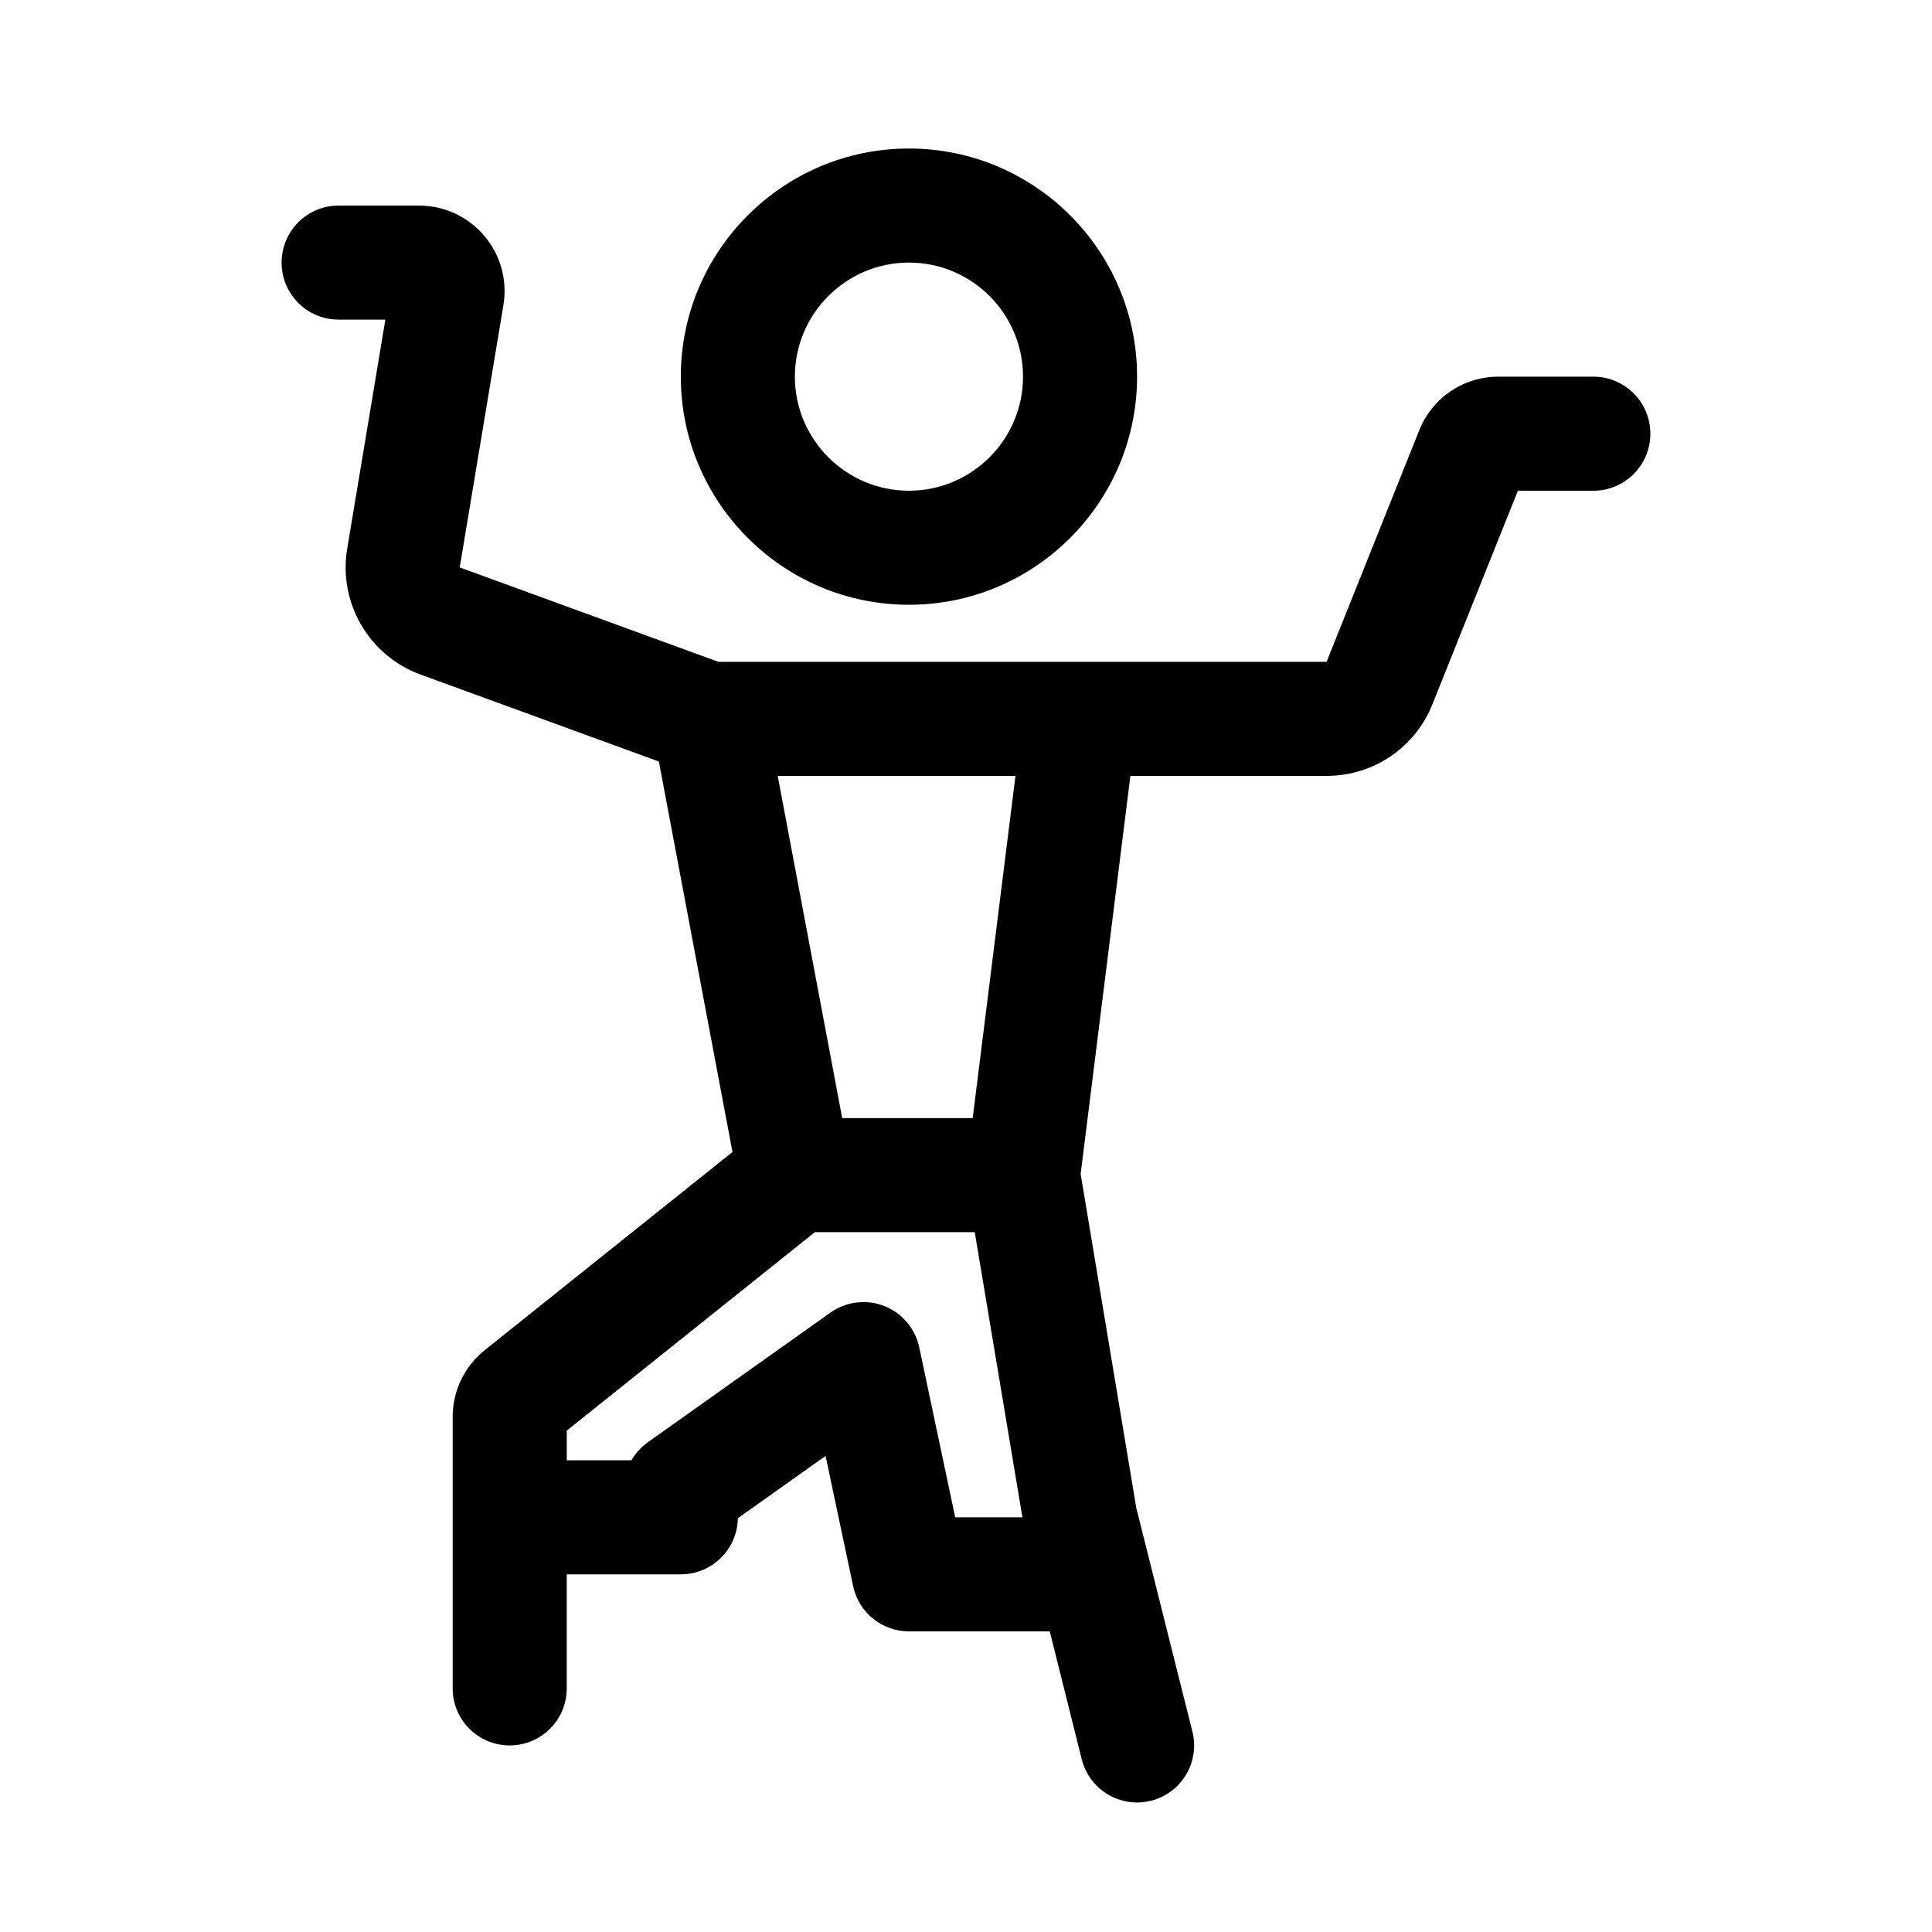 <?xml version="1.0" encoding="UTF-8"?>
<!-- Uploaded to: ICON Repo, www.iconrepo.com, Generator: ICON Repo Mixer Tools -->
<svg fill="#000000" width="800px" height="800px" version="1.1" viewBox="144 144 512 512" xmlns="http://www.w3.org/2000/svg">
 <g>
  <path d="m384.88 304.27c33.336 0 60.457-27.113 60.457-60.457 0-33.34-27.117-60.457-60.457-60.457-33.336 0-60.457 27.113-60.457 60.457s27.121 60.457 60.457 60.457zm0-90.684c16.672 0 30.23 13.562 30.23 30.23 0 16.668-13.559 30.23-30.23 30.23-16.672 0-30.23-13.562-30.23-30.23 0.004-16.668 13.562-30.23 30.23-30.23z"/>
  <path d="m566.25 243.82h-25.113c-9.34 0-17.609 5.606-21.039 14.258l-24.539 61.316h-161.17l-68.559-25.02 11.578-69.504c1.098-6.586-0.746-13.285-5.062-18.375-4.316-5.09-10.621-8.016-17.301-8.016h-21.305c-8.348 0-15.113 6.762-15.113 15.113 0 8.352 6.766 15.113 15.113 15.113h12.383l-10.113 60.711c-2.394 14.332 5.785 28.371 19.453 33.355l63.148 23.043 19.504 103.48-65.633 52.496c-5.406 4.324-8.516 10.777-8.516 17.715v71.938c0 8.352 6.766 15.113 15.113 15.113 8.348 0 15.113-6.762 15.113-15.113v-30.23h30.23c8.266 0 14.984-6.625 15.113-14.863l23.254-16.516 7.301 34.512c1.484 6.981 7.644 11.984 14.789 11.984h37.32l8.473 33.891c2.035 8.148 10.281 13.02 18.332 11 8.098-2.019 13.02-10.227 11-18.32l-14.871-59.277-14.75-88.516 13.18-105.49h51.992c12.434 0 23.453-7.465 28.066-19.008l22.641-56.562h19.988c8.348 0 15.113-6.762 15.113-15.113 0.004-8.355-6.762-15.117-15.113-15.117zm-153.14 105.8-11.336 90.688h-34.582l-17.09-90.688zm-15.973 196.48-9.527-45.047c-1.055-4.973-4.543-9.094-9.289-10.953-4.746-1.844-10.086-1.195-14.254 1.758l-48.391 34.359c-1.793 1.285-3.258 2.906-4.336 4.766l-17.141 0.004v-7.856l65.762-52.602h42.355l12.637 75.57z"/>
 </g>
</svg>